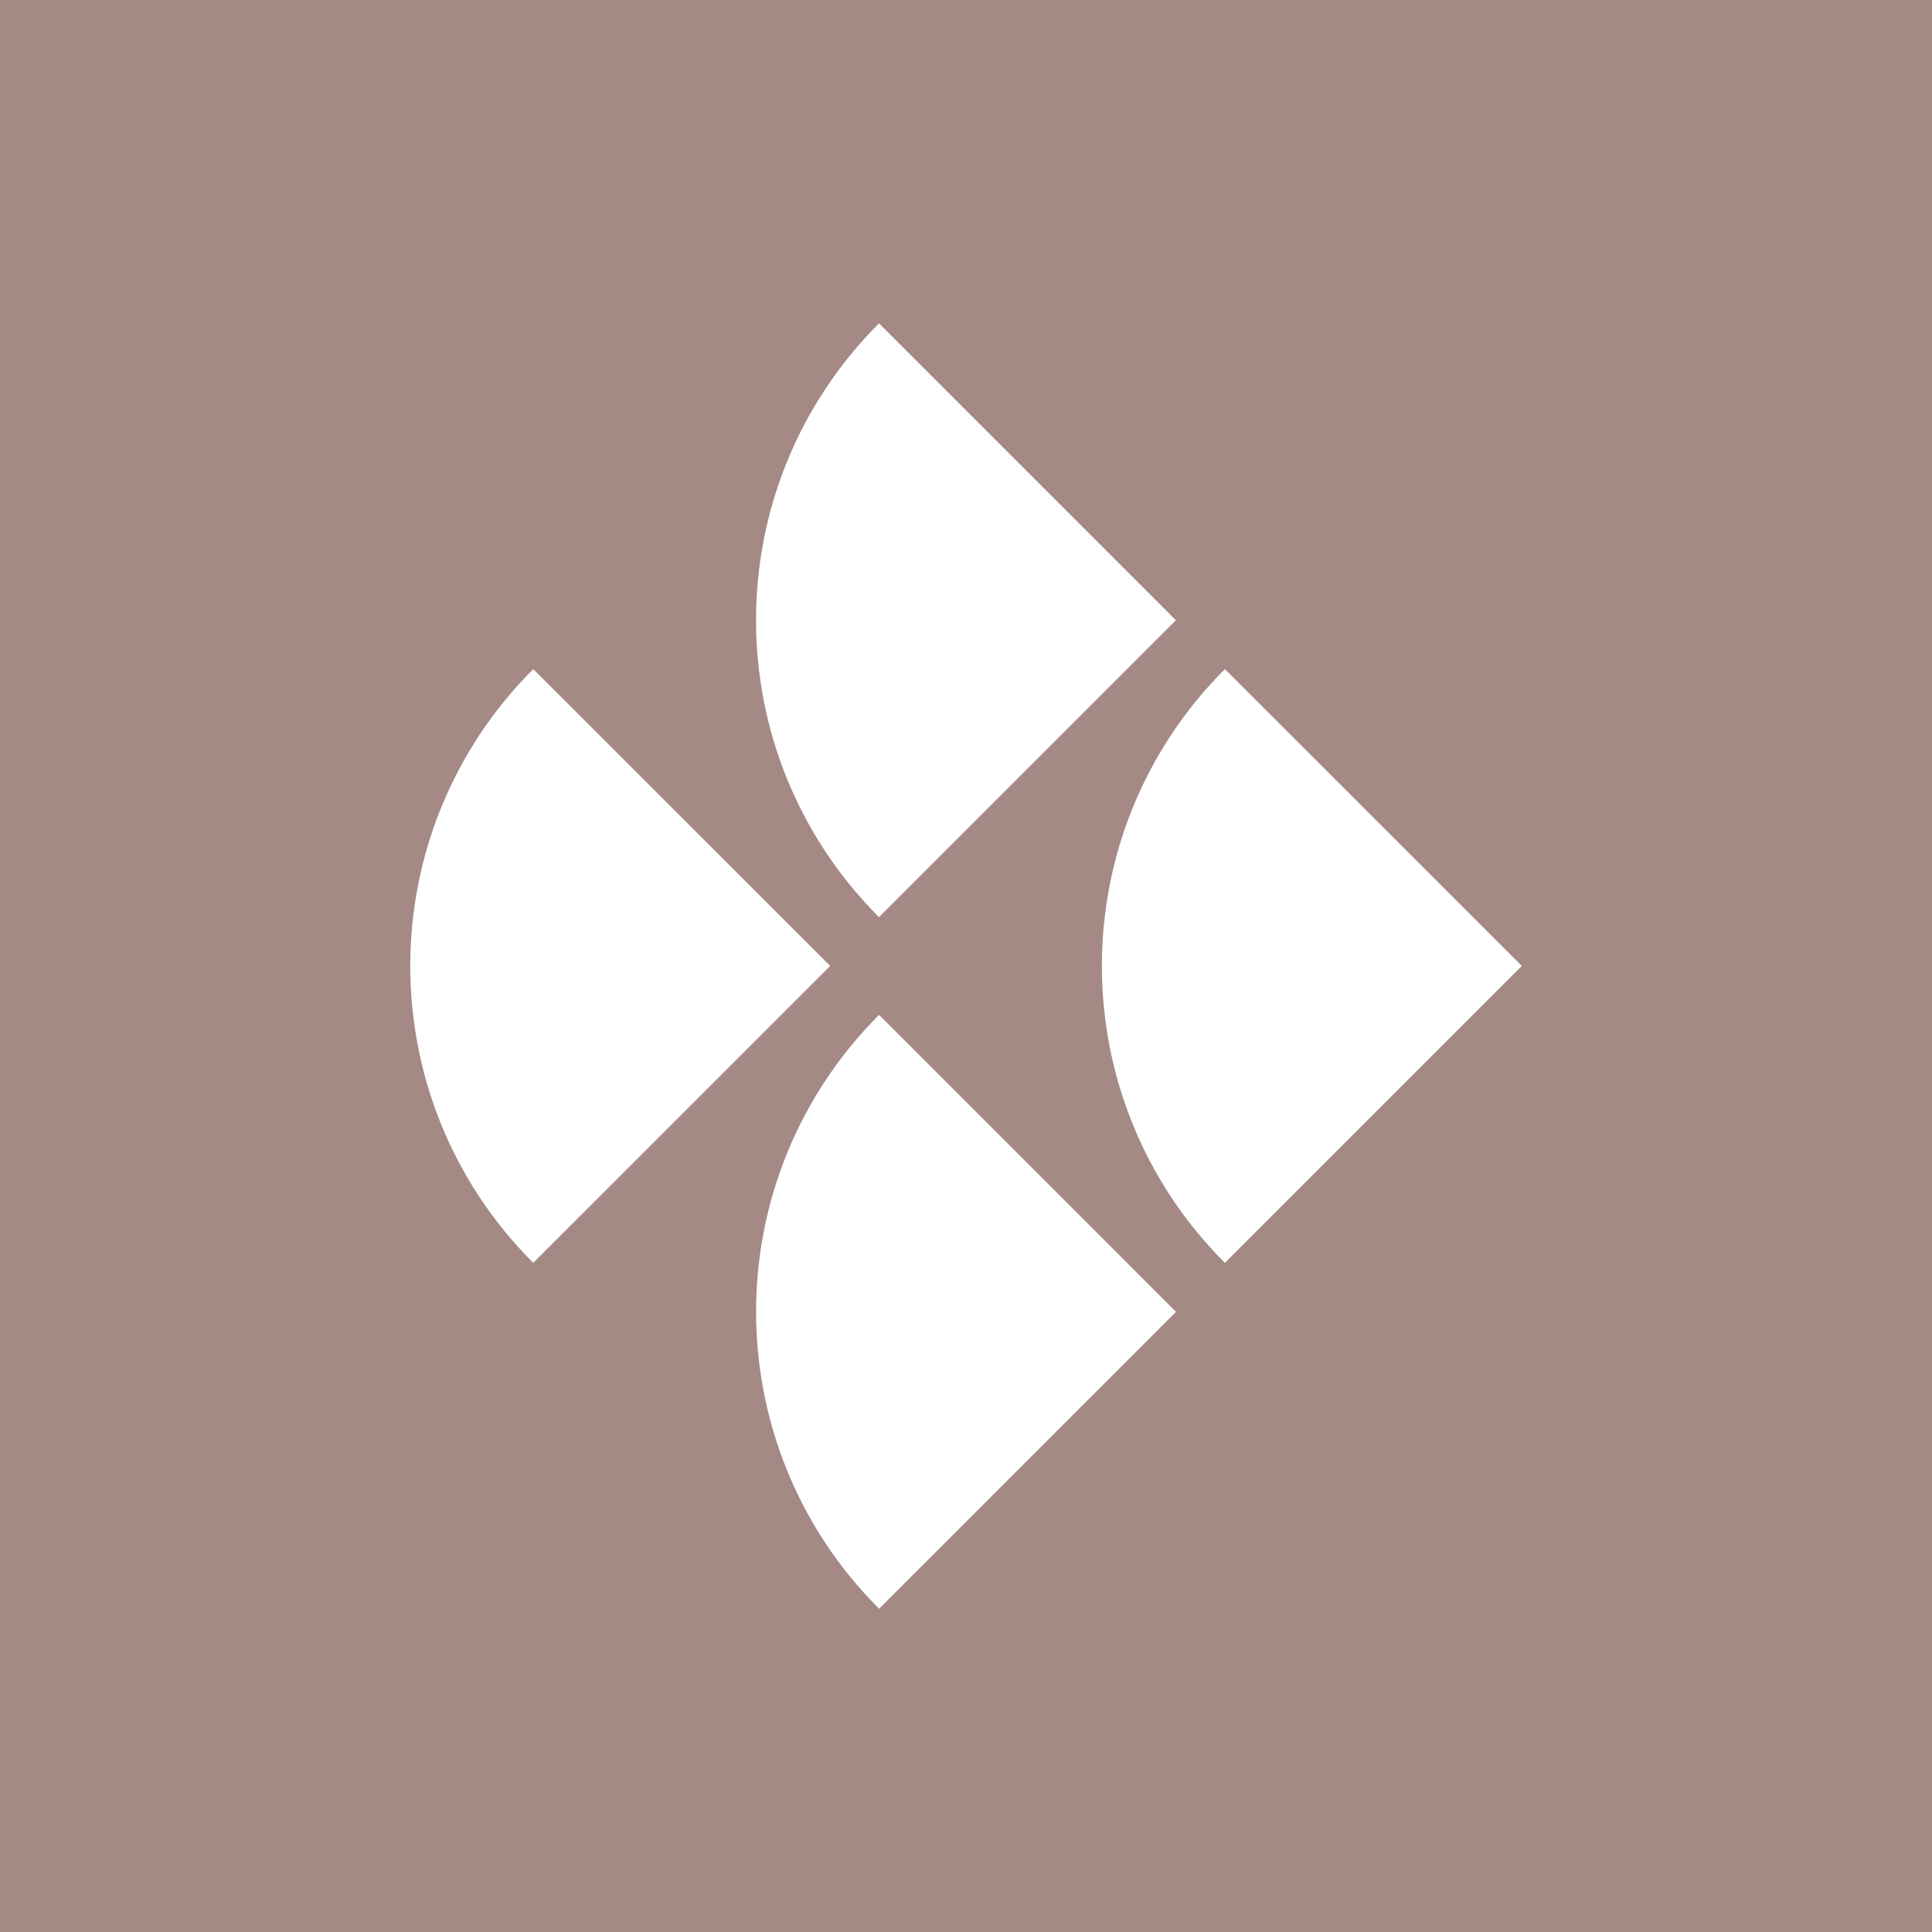 <svg width="40" height="40" viewBox="0 0 40 40" fill="none" xmlns="http://www.w3.org/2000/svg">
<path d="M40 0H0V40H40V0Z" fill="#A48985"/>
<path d="M25.36 13.853C21.964 17.248 21.964 22.752 25.36 26.146L31.507 19.999C28.112 16.605 25.36 13.853 25.36 13.853Z" fill="white"/>
<path d="M18.2 33.307L24.347 27.16C20.952 23.765 18.2 21.012 18.2 21.012C14.805 24.408 14.805 29.912 18.2 33.307Z" fill="white"/>
<path d="M11.04 13.853C7.645 17.248 7.645 22.752 11.04 26.146L17.188 19.999C13.793 16.605 11.04 13.853 11.04 13.853Z" fill="white"/>
<path d="M24.346 12.841C20.951 9.445 18.199 6.694 18.199 6.694C14.804 10.089 14.804 15.594 18.199 18.988L24.346 12.841Z" fill="white"/>
</svg>
